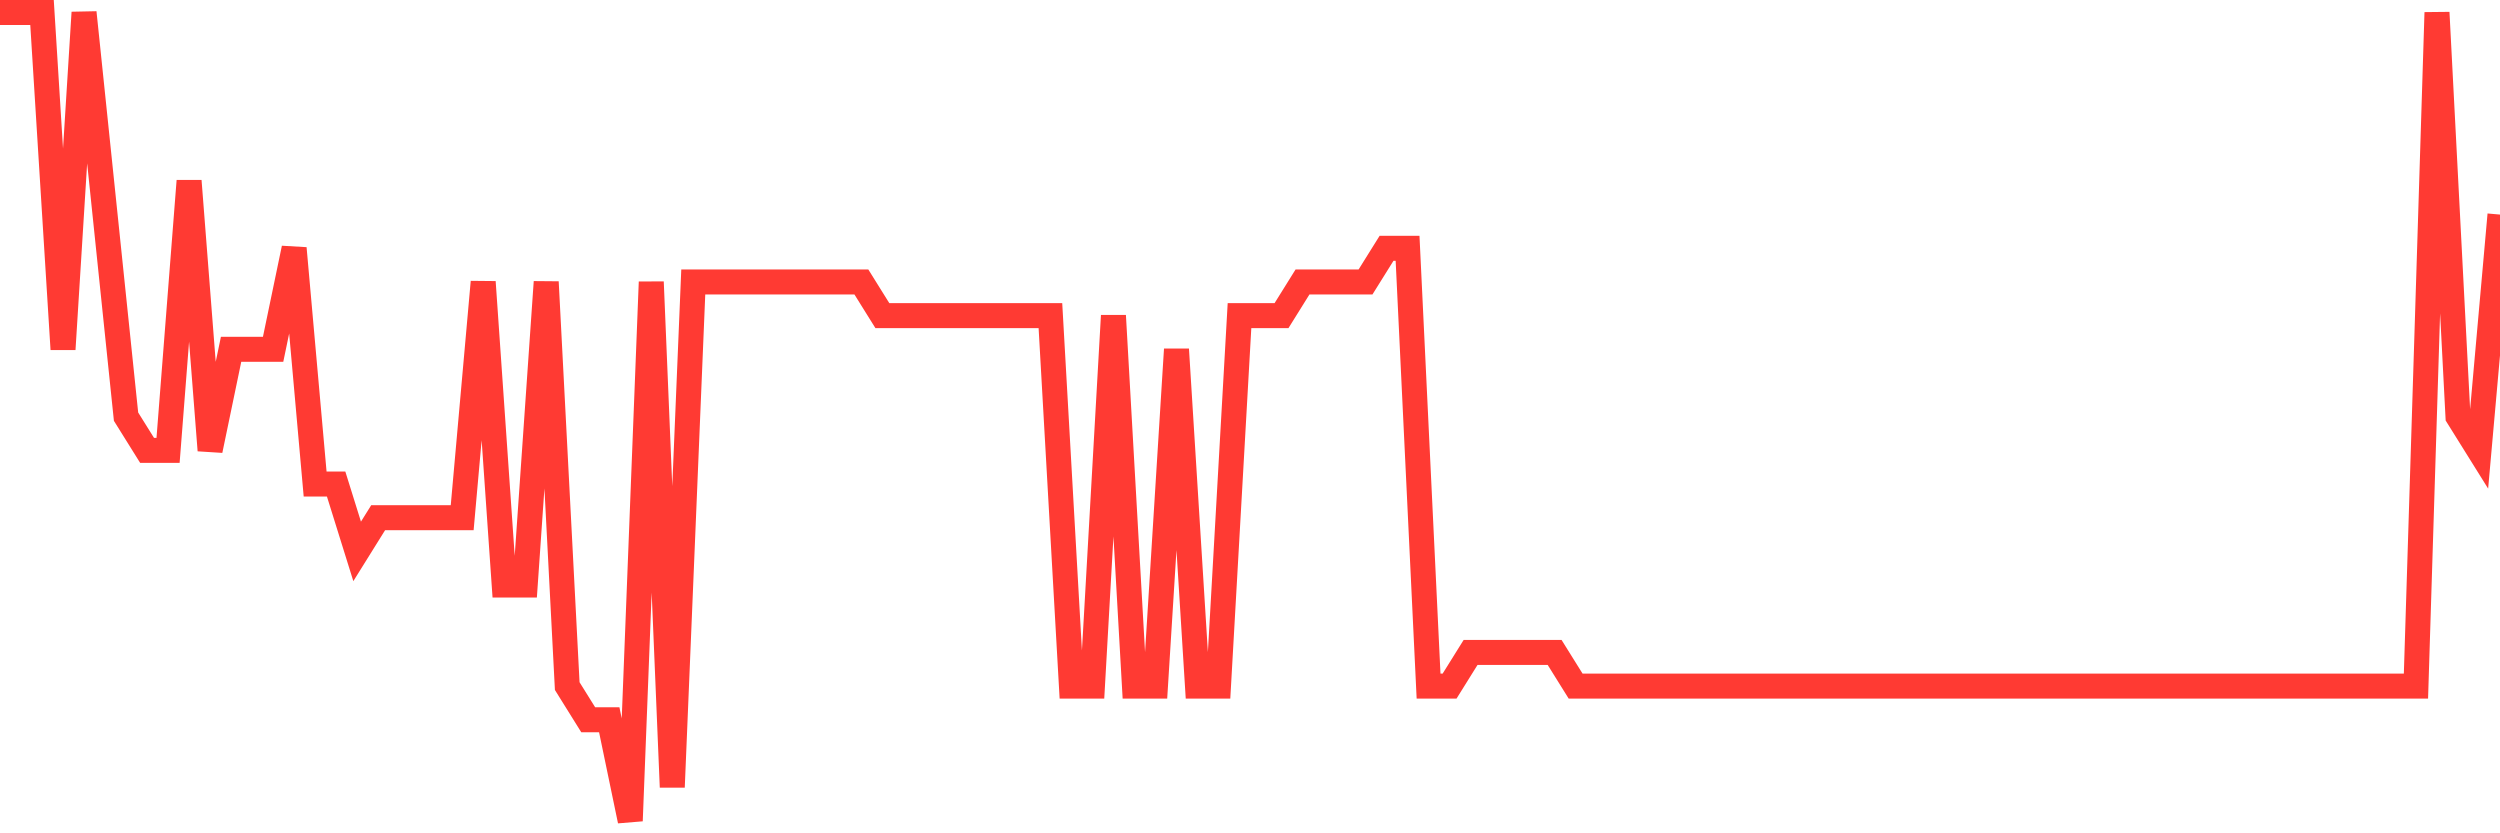 <svg
  xmlns="http://www.w3.org/2000/svg"
  xmlns:xlink="http://www.w3.org/1999/xlink"
  width="120"
  height="40"
  viewBox="0 0 120 40"
  preserveAspectRatio="none"
>
  <polyline
    points="0,0.6 1.008,0.6 2.017,0.6 3.025,16.767 4.034,0.6 5.042,10.3 6.05,20 7.059,21.617 8.067,21.617 9.076,8.683 10.084,21.617 11.092,16.767 12.101,16.767 13.109,16.767 14.118,11.917 15.126,23.233 16.134,23.233 17.143,26.467 18.151,24.85 19.16,24.85 20.168,24.85 21.176,24.85 22.185,24.85 23.193,13.533 24.202,28.083 25.21,28.083 26.218,13.533 27.227,32.933 28.235,34.55 29.244,34.55 30.252,39.4 31.261,13.533 32.269,37.783 33.277,13.533 34.286,13.533 35.294,13.533 36.303,13.533 37.311,13.533 38.319,13.533 39.328,13.533 40.336,13.533 41.345,13.533 42.353,15.15 43.361,15.15 44.37,15.15 45.378,15.15 46.387,15.15 47.395,15.15 48.403,15.15 49.412,15.15 50.42,15.15 51.429,32.933 52.437,32.933 53.445,15.15 54.454,32.933 55.462,32.933 56.471,16.767 57.479,32.933 58.487,32.933 59.496,15.15 60.504,15.15 61.513,15.15 62.521,13.533 63.529,13.533 64.538,13.533 65.546,13.533 66.555,11.917 67.563,11.917 68.571,32.933 69.58,32.933 70.588,31.317 71.597,31.317 72.605,31.317 73.613,31.317 74.622,31.317 75.63,32.933 76.639,32.933 77.647,32.933 78.655,32.933 79.664,32.933 80.672,32.933 81.681,32.933 82.689,32.933 83.697,32.933 84.706,32.933 85.714,32.933 86.723,32.933 87.731,32.933 88.739,32.933 89.748,32.933 90.756,32.933 91.765,32.933 92.773,32.933 93.782,32.933 94.79,32.933 95.798,32.933 96.807,32.933 97.815,32.933 98.824,32.933 99.832,32.933 100.84,32.933 101.849,32.933 102.857,32.933 103.866,32.933 104.874,32.933 105.882,32.933 106.891,32.933 107.899,32.933 108.908,32.933 109.916,32.933 110.924,32.933 111.933,32.933 112.941,32.933 113.95,32.933 114.958,32.933 115.966,32.933 116.975,0.6 117.983,20 118.992,21.617 120,10.3"
    fill="none"
    stroke="#ff3a33"
    stroke-width="1.2"
  >
  </polyline>
</svg>
